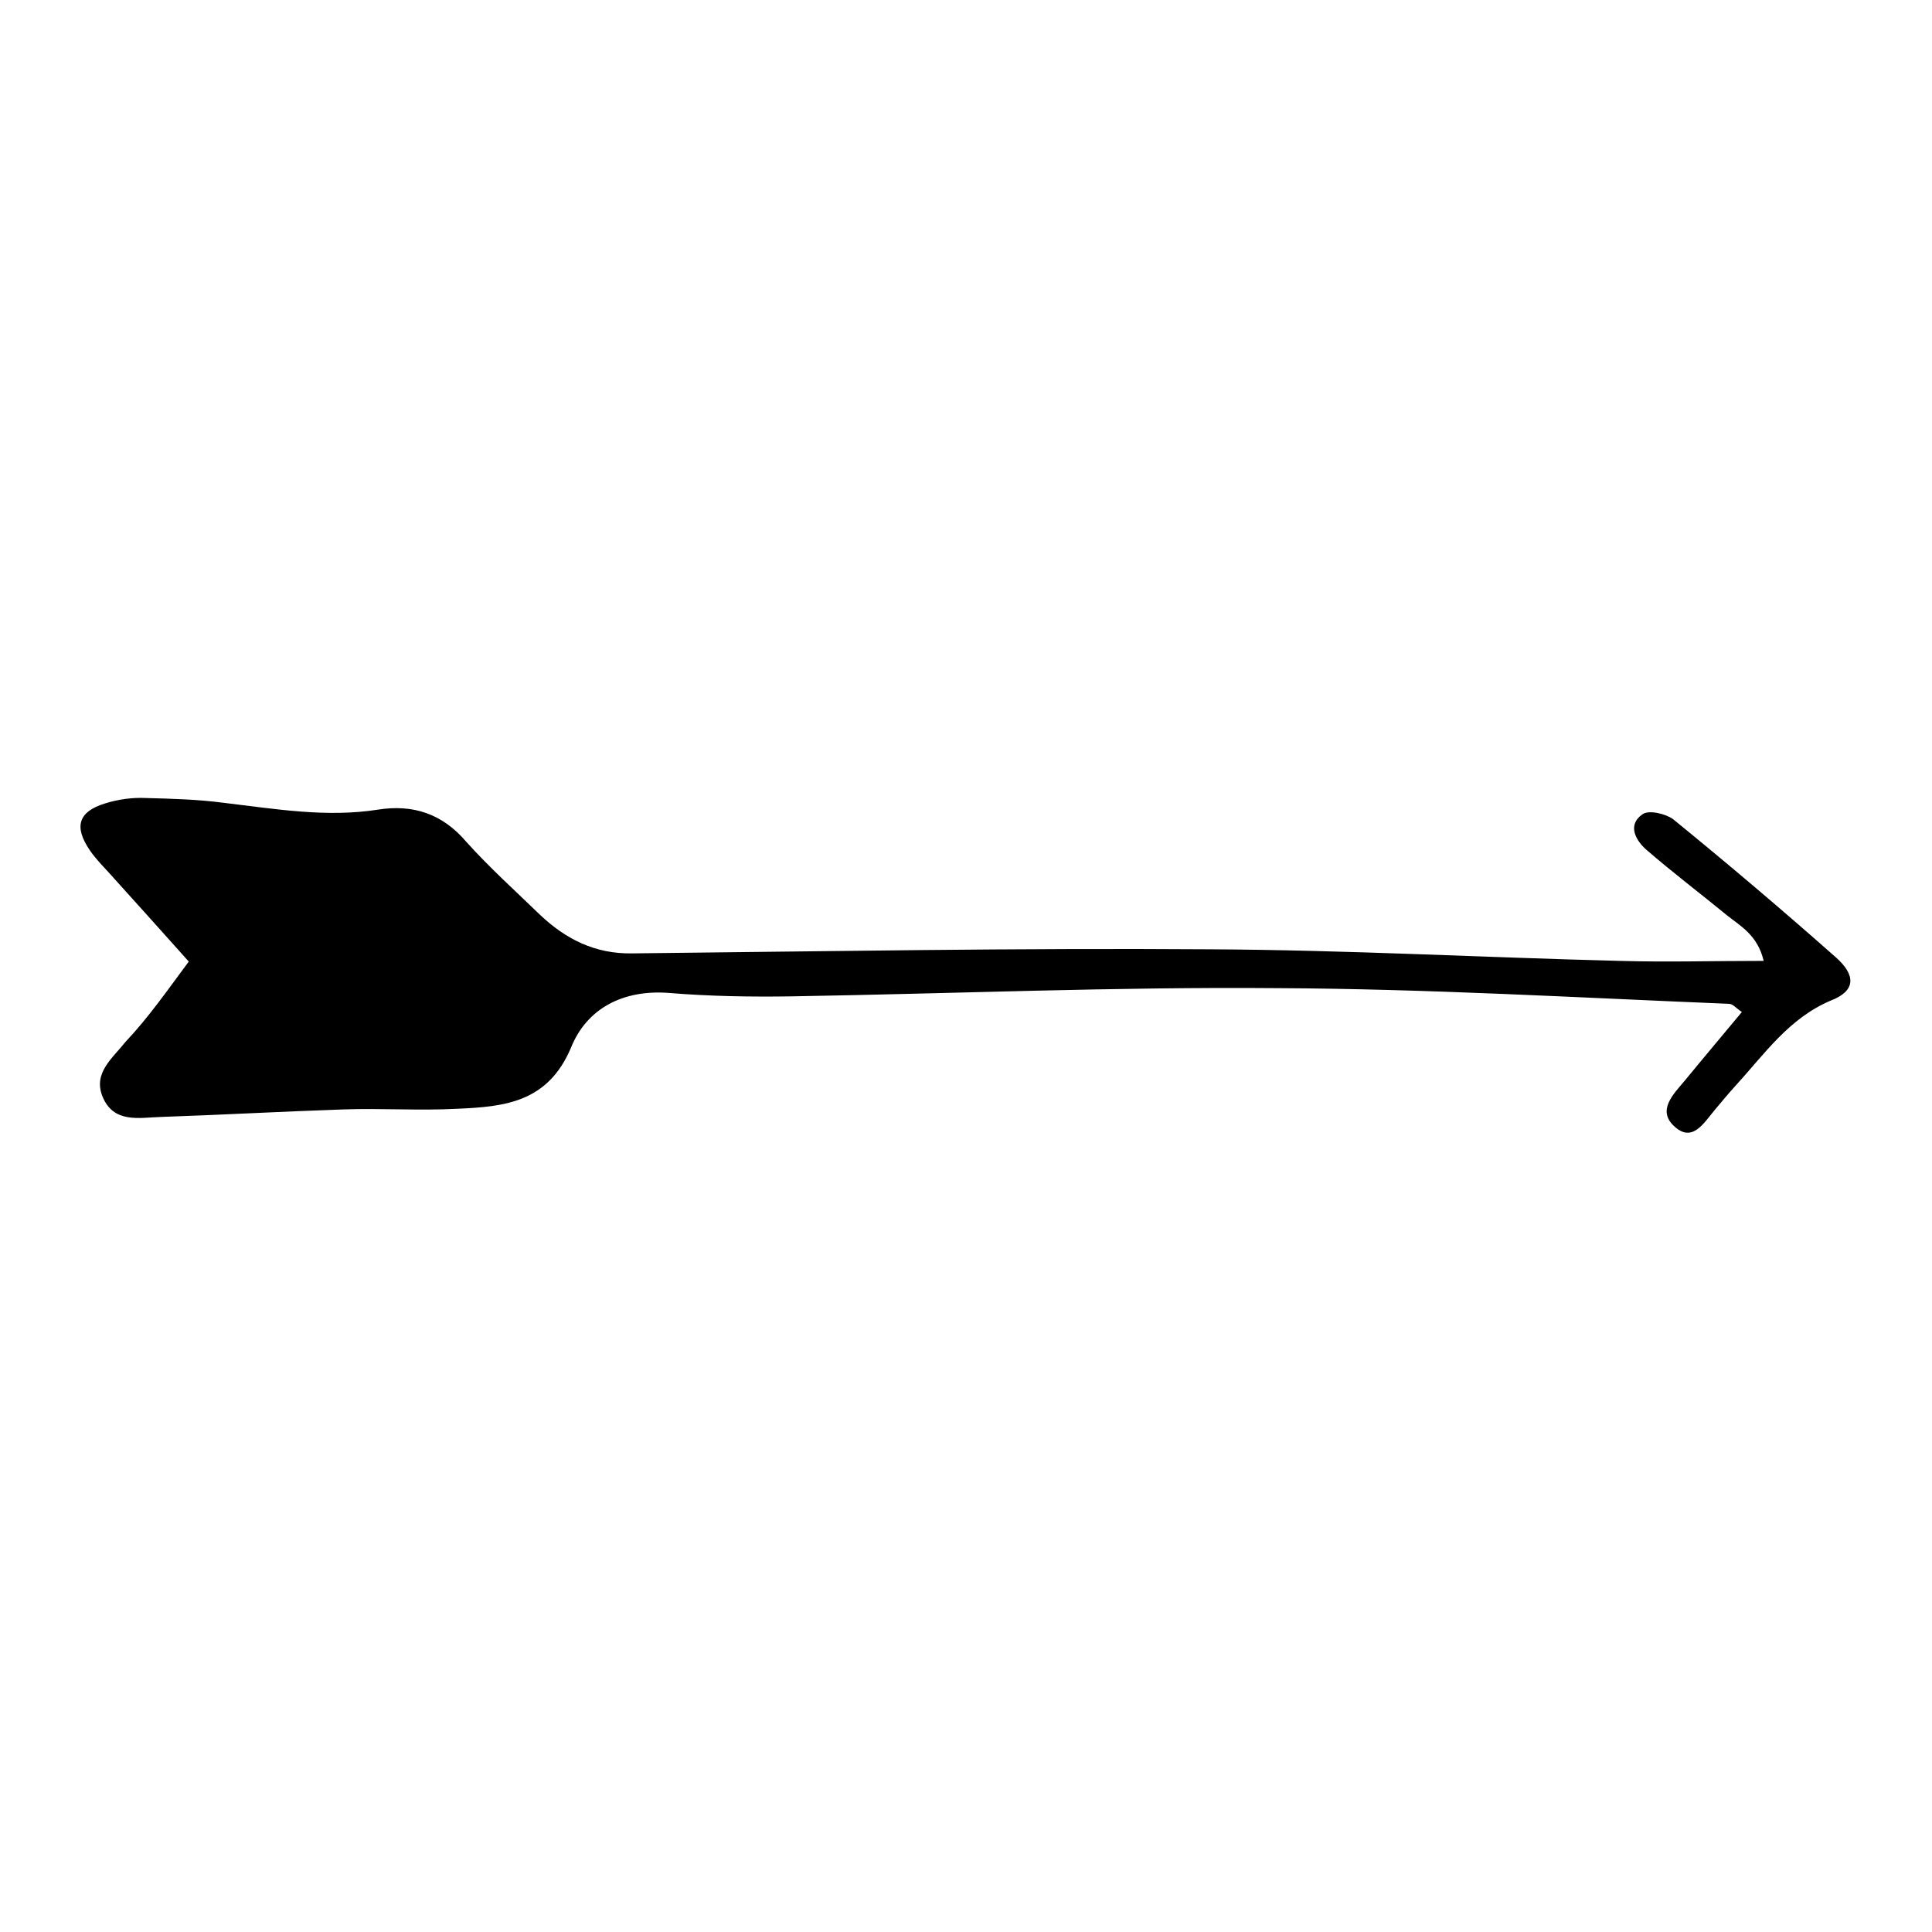 <?xml version="1.0" encoding="utf-8"?>
<!-- Generator: Adobe Illustrator 26.3.1, SVG Export Plug-In . SVG Version: 6.00 Build 0)  -->
<svg version="1.1" id="Ebene_1" xmlns="http://www.w3.org/2000/svg" xmlns:xlink="http://www.w3.org/1999/xlink" x="0px" y="0px"
	 viewBox="0 0 283.5 283.5" style="enable-background:new 0 0 283.5 283.5;" xml:space="preserve">
<path d="M27.7,141.1c-4.1-4.6-7.8-8.7-11.5-12.8c-1-1.1-2.1-2.2-3-3.5c-2.4-3.5-1.7-5.7,2.2-6.9c1.9-0.6,4-0.9,6-0.8
	c3.8,0.1,7.6,0.2,11.4,0.7c7.6,0.9,15.1,2.2,22.7,1c5.1-0.8,9.4,0.6,12.9,4.7c3.4,3.8,7.2,7.2,10.8,10.7c3.8,3.6,8.1,5.8,13.6,5.7
	c28.2-0.3,56.5-0.8,84.7-0.6c20.1,0.1,40.1,1.2,60.2,1.7c6.8,0.2,13.6,0,21.1,0c-0.9-3.8-3.4-5.1-5.4-6.7c-3.9-3.2-8-6.3-11.8-9.6
	c-1.5-1.3-2.9-3.6-0.6-5.2c0.9-0.7,3.4-0.1,4.5,0.7c8.1,6.6,16,13.3,23.8,20.2c3.1,2.7,3,5-0.6,6.4c-6.2,2.6-9.8,7.9-14.1,12.6
	c-1,1.1-2,2.3-3,3.5c-1.6,1.9-3.3,4.9-6,2.3c-2.4-2.3-0.1-4.6,1.6-6.6c2.7-3.3,5.5-6.6,8.4-10.1c-0.8-0.5-1.3-1.2-1.9-1.2
	c-22.1-0.9-44.2-2.2-66.3-2.3c-23.7-0.2-47.3,0.8-71,1.2c-6.1,0.1-12.2,0-18.3-0.5c-6.7-0.5-12,2.3-14.3,8c-3.4,8.1-9.8,8.7-16.7,9
	c-5.6,0.3-11.2-0.1-16.8,0.1c-8.9,0.3-17.8,0.8-26.7,1.1c-3.2,0.1-7,1-8.6-3.1c-1.3-3.4,1.5-5.5,3.4-7.9
	C21.8,149.3,24.5,145.4,27.7,141.1z"/>
</svg>
